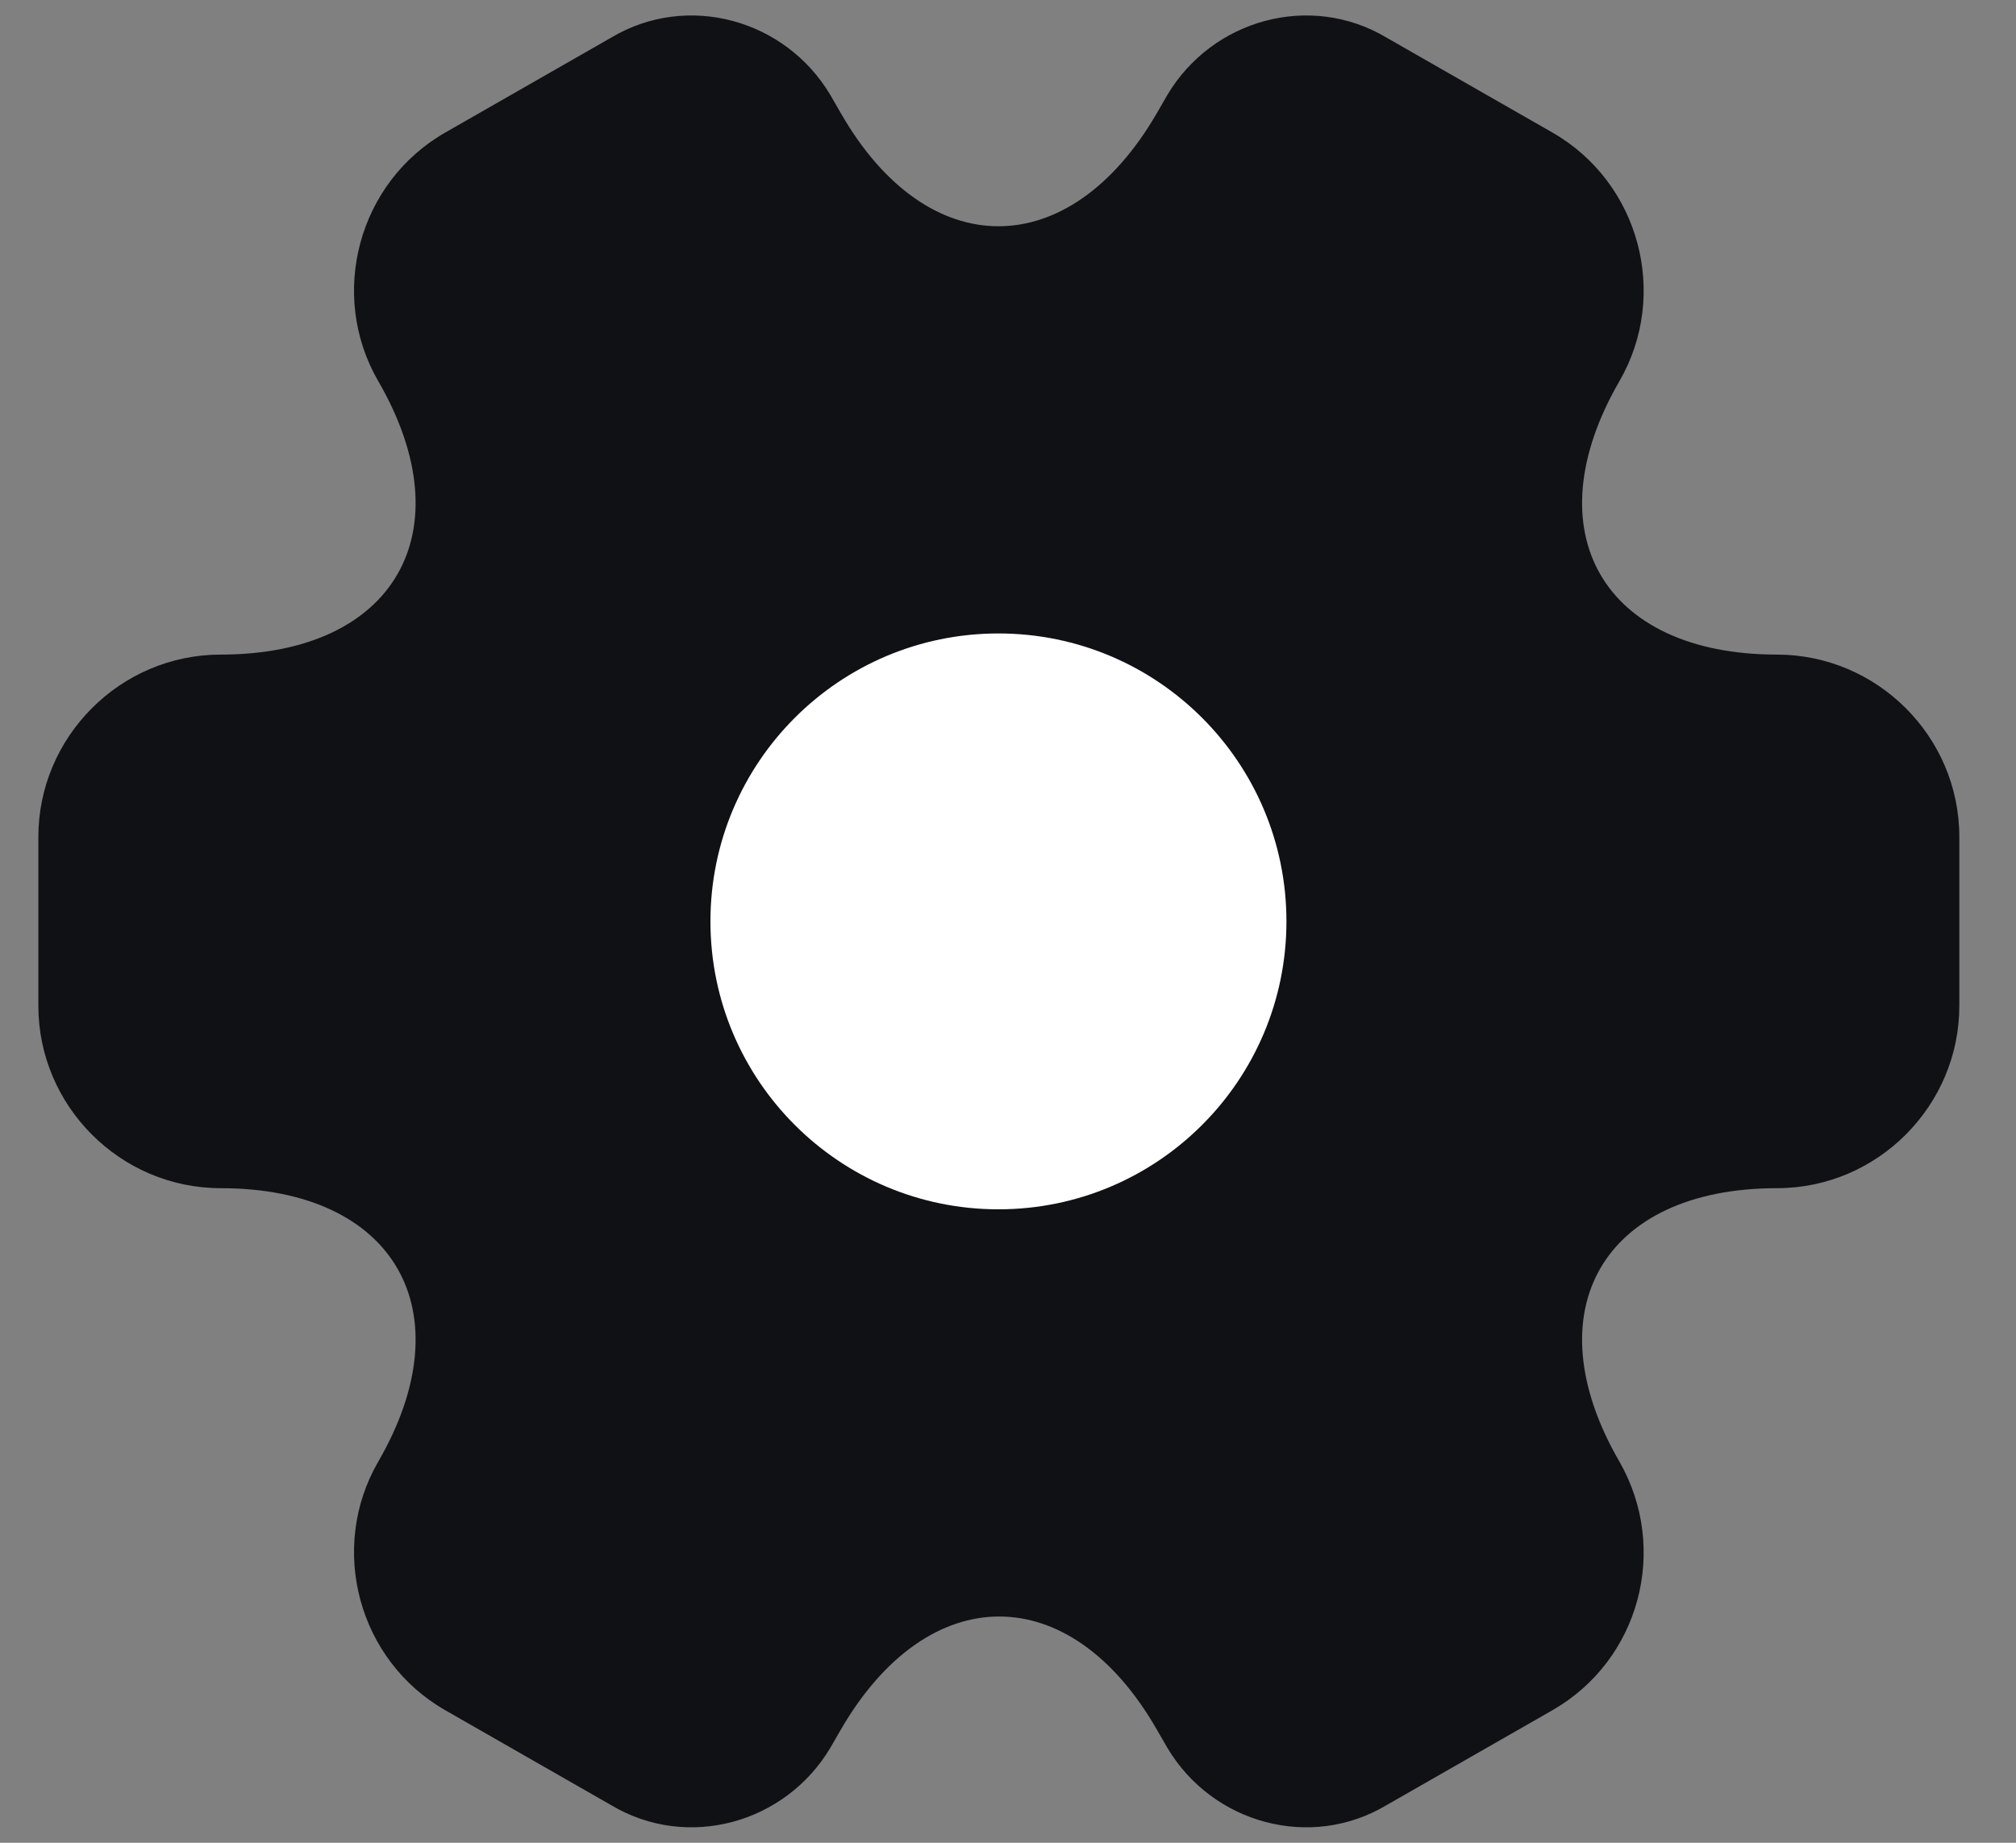 <svg width="35" height="32" viewBox="0 0 35 32" fill="none" xmlns="http://www.w3.org/2000/svg">
    <rect x="0" y="0" width="35" height="32" fill="#808080" stroke="none"/>
    <path d="M0.666 17.467V14.533C0.666 12.8 2.083 11.367 3.833 11.367C6.849 11.367 8.083 9.233 6.566 6.617C5.699 5.117 6.216 3.167 7.733 2.3L10.616 0.65C11.933 -0.133 13.633 0.333 14.416 1.65L14.599 1.967C16.099 4.583 18.566 4.583 20.083 1.967L20.266 1.65C21.049 0.333 22.749 -0.133 24.066 0.65L26.949 2.3C28.466 3.167 28.983 5.117 28.116 6.617C26.599 9.233 27.833 11.367 30.849 11.367C32.583 11.367 34.016 12.783 34.016 14.533V17.467C34.016 19.2 32.599 20.633 30.849 20.633C27.833 20.633 26.599 22.767 28.116 25.383C28.983 26.9 28.466 28.833 26.949 29.7L24.066 31.35C22.749 32.133 21.049 31.667 20.266 30.35L20.083 30.033C18.583 27.417 16.116 27.417 14.599 30.033L14.416 30.35C13.633 31.667 11.933 32.133 10.616 31.35L7.733 29.7C6.216 28.833 5.699 26.883 6.566 25.383C8.083 22.767 6.849 20.633 3.833 20.633C2.083 20.633 0.666 19.2 0.666 17.467Z" fill="#101115"/>
    <path d="M17.334 21C20.095 21 22.334 18.761 22.334 16C22.334 13.239 20.095 11 17.334 11C14.573 11 12.334 13.239 12.334 16C12.334 18.761 14.573 21 17.334 21Z" fill="white"/>
</svg>
